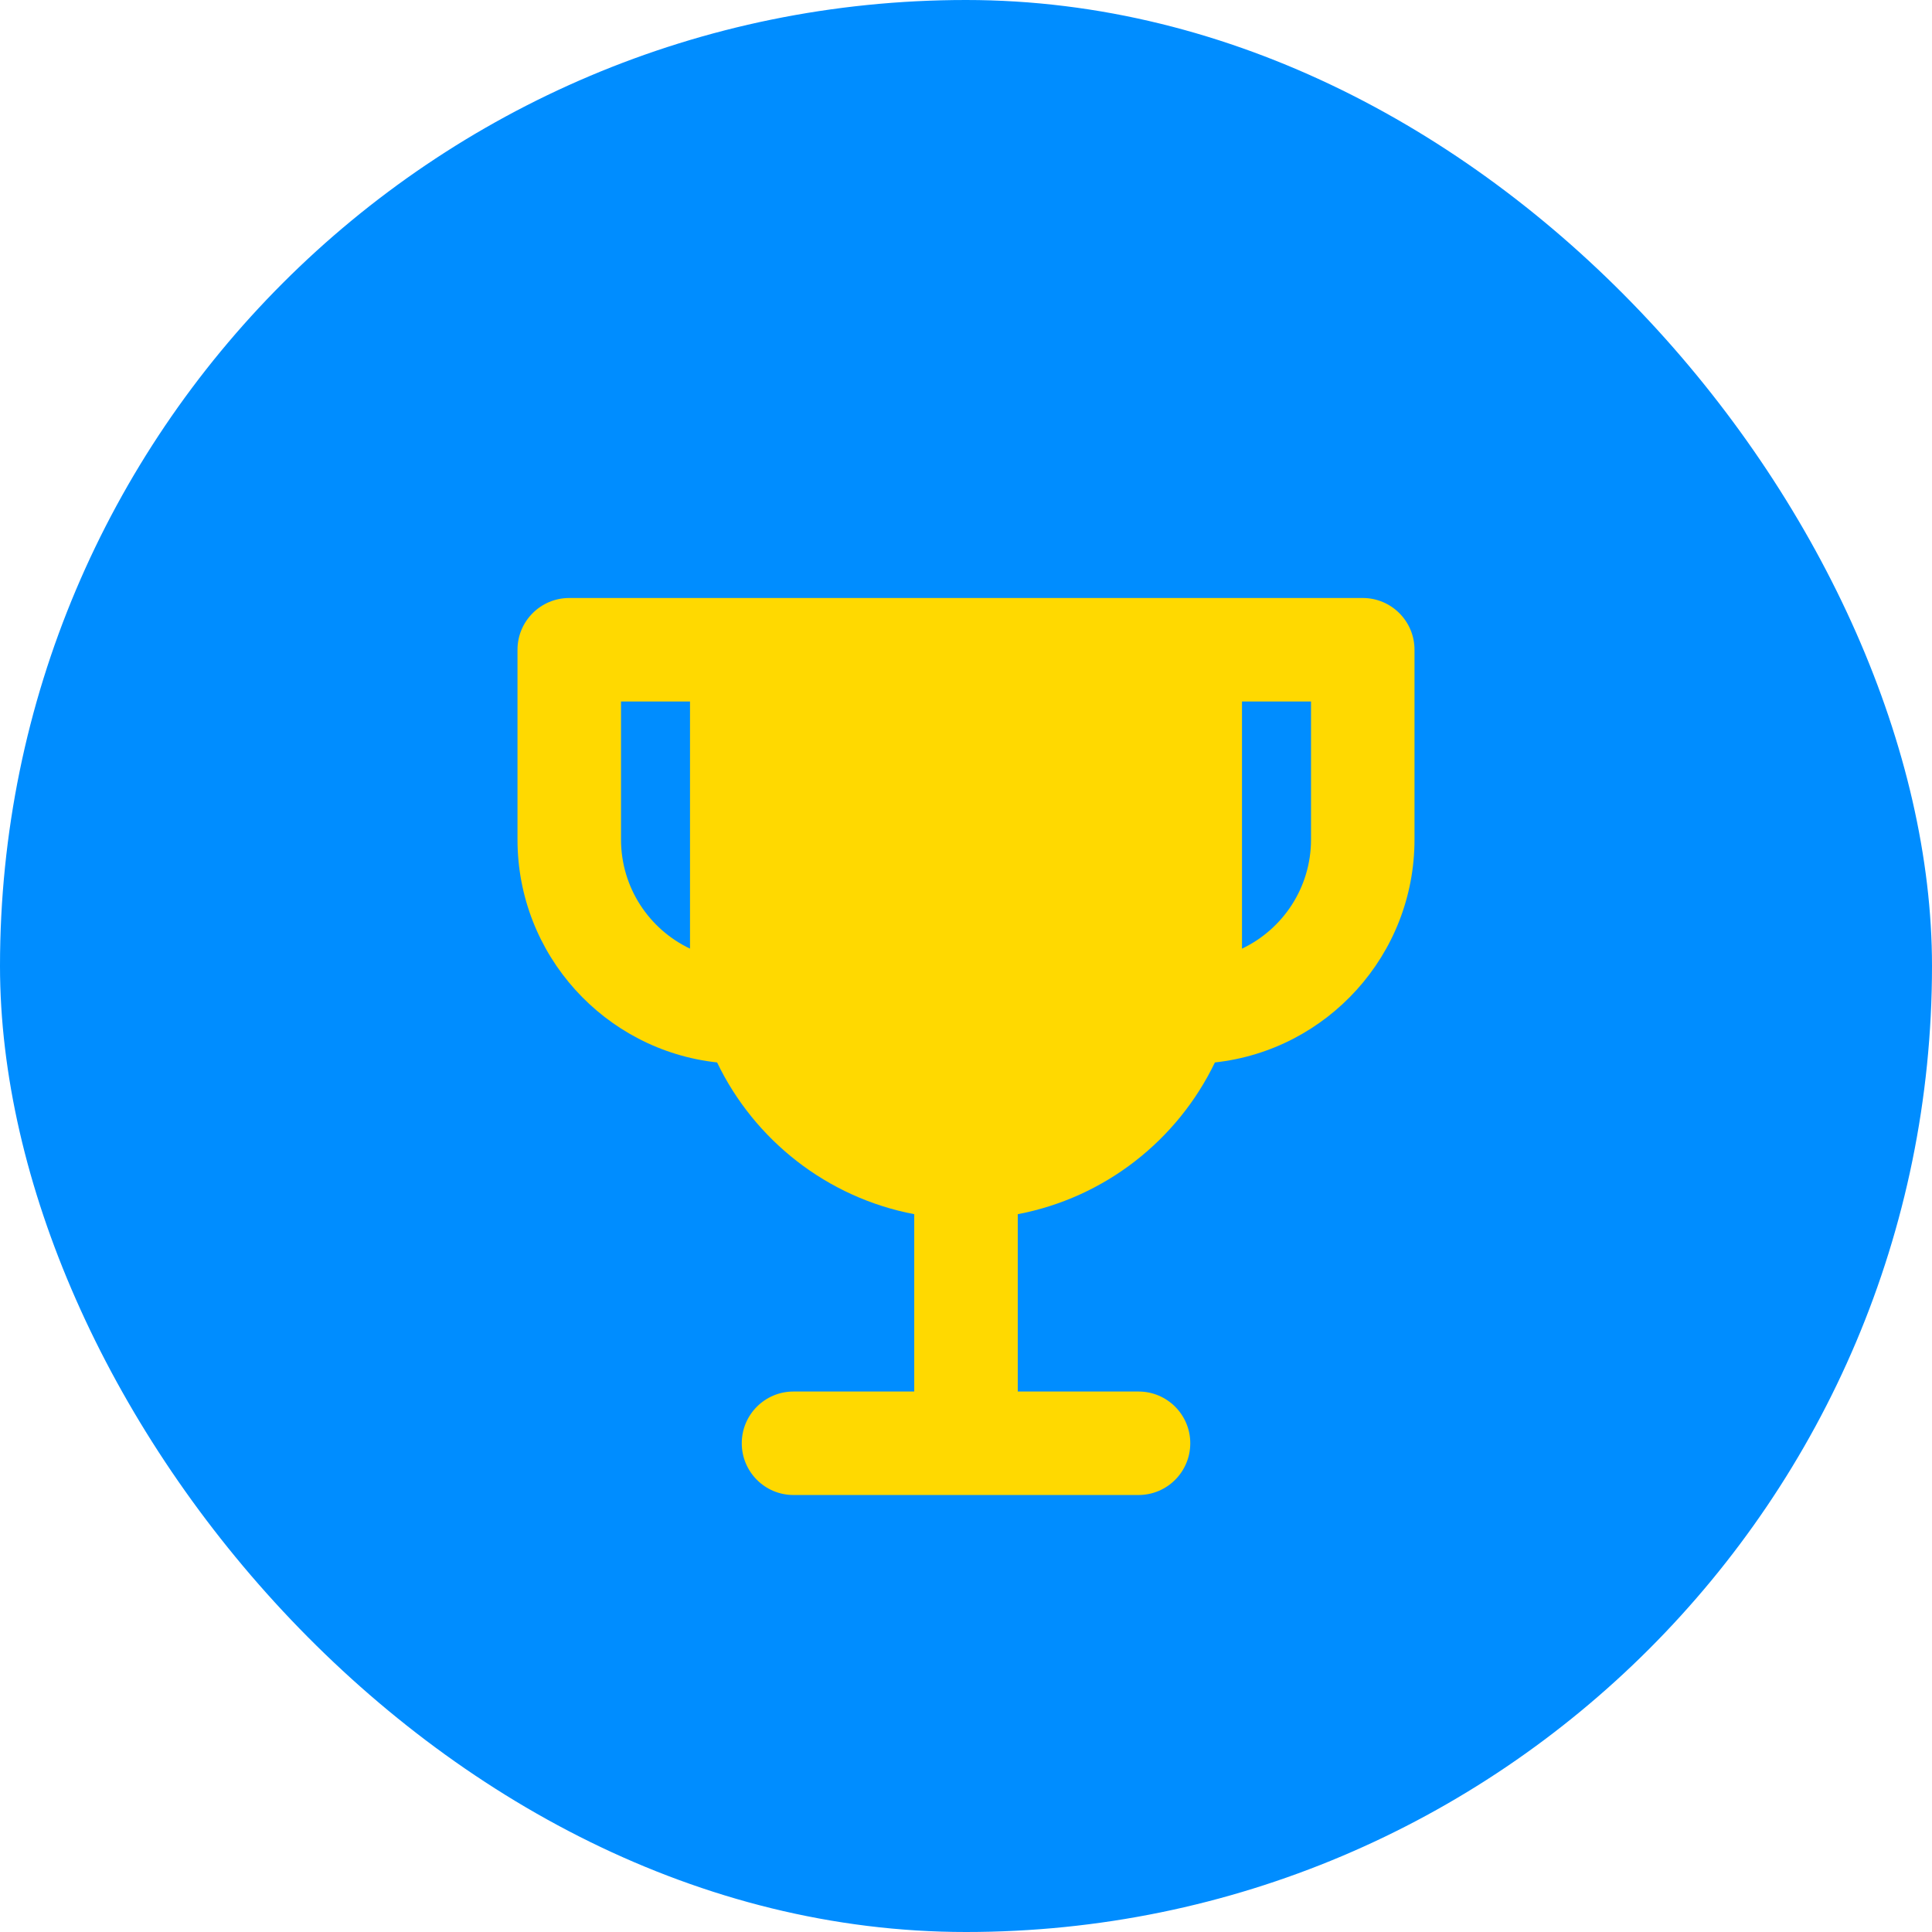 <svg width="48" height="48" viewBox="0 0 48 48" fill="none" xmlns="http://www.w3.org/2000/svg">
<rect width="48" height="48" rx="24" fill="#008DFF"/>
<path fill-rule="evenodd" clip-rule="evenodd" d="M14.143 14.857C13.433 14.857 12.857 15.433 12.857 16.143V20.857C12.857 23.727 15.027 26.091 17.816 26.396C18.744 28.326 20.549 29.755 22.714 30.166V34.572H19.714C19.004 34.572 18.429 35.147 18.429 35.857C18.429 36.568 19.004 37.143 19.714 37.143H28.286C28.996 37.143 29.572 36.568 29.572 35.857C29.572 35.147 28.996 34.572 28.286 34.572H25.286V30.166C27.451 29.755 29.256 28.326 30.184 26.396C32.973 26.091 35.143 23.727 35.143 20.857V16.143C35.143 15.433 34.567 14.857 33.857 14.857H14.143ZM17.143 17.429H15.429V20.857C15.429 22.054 16.129 23.087 17.143 23.569V17.429ZM30.857 17.429V23.569C31.871 23.087 32.572 22.054 32.572 20.857V17.429H30.857Z" fill="#FFD900"/>
</svg>
